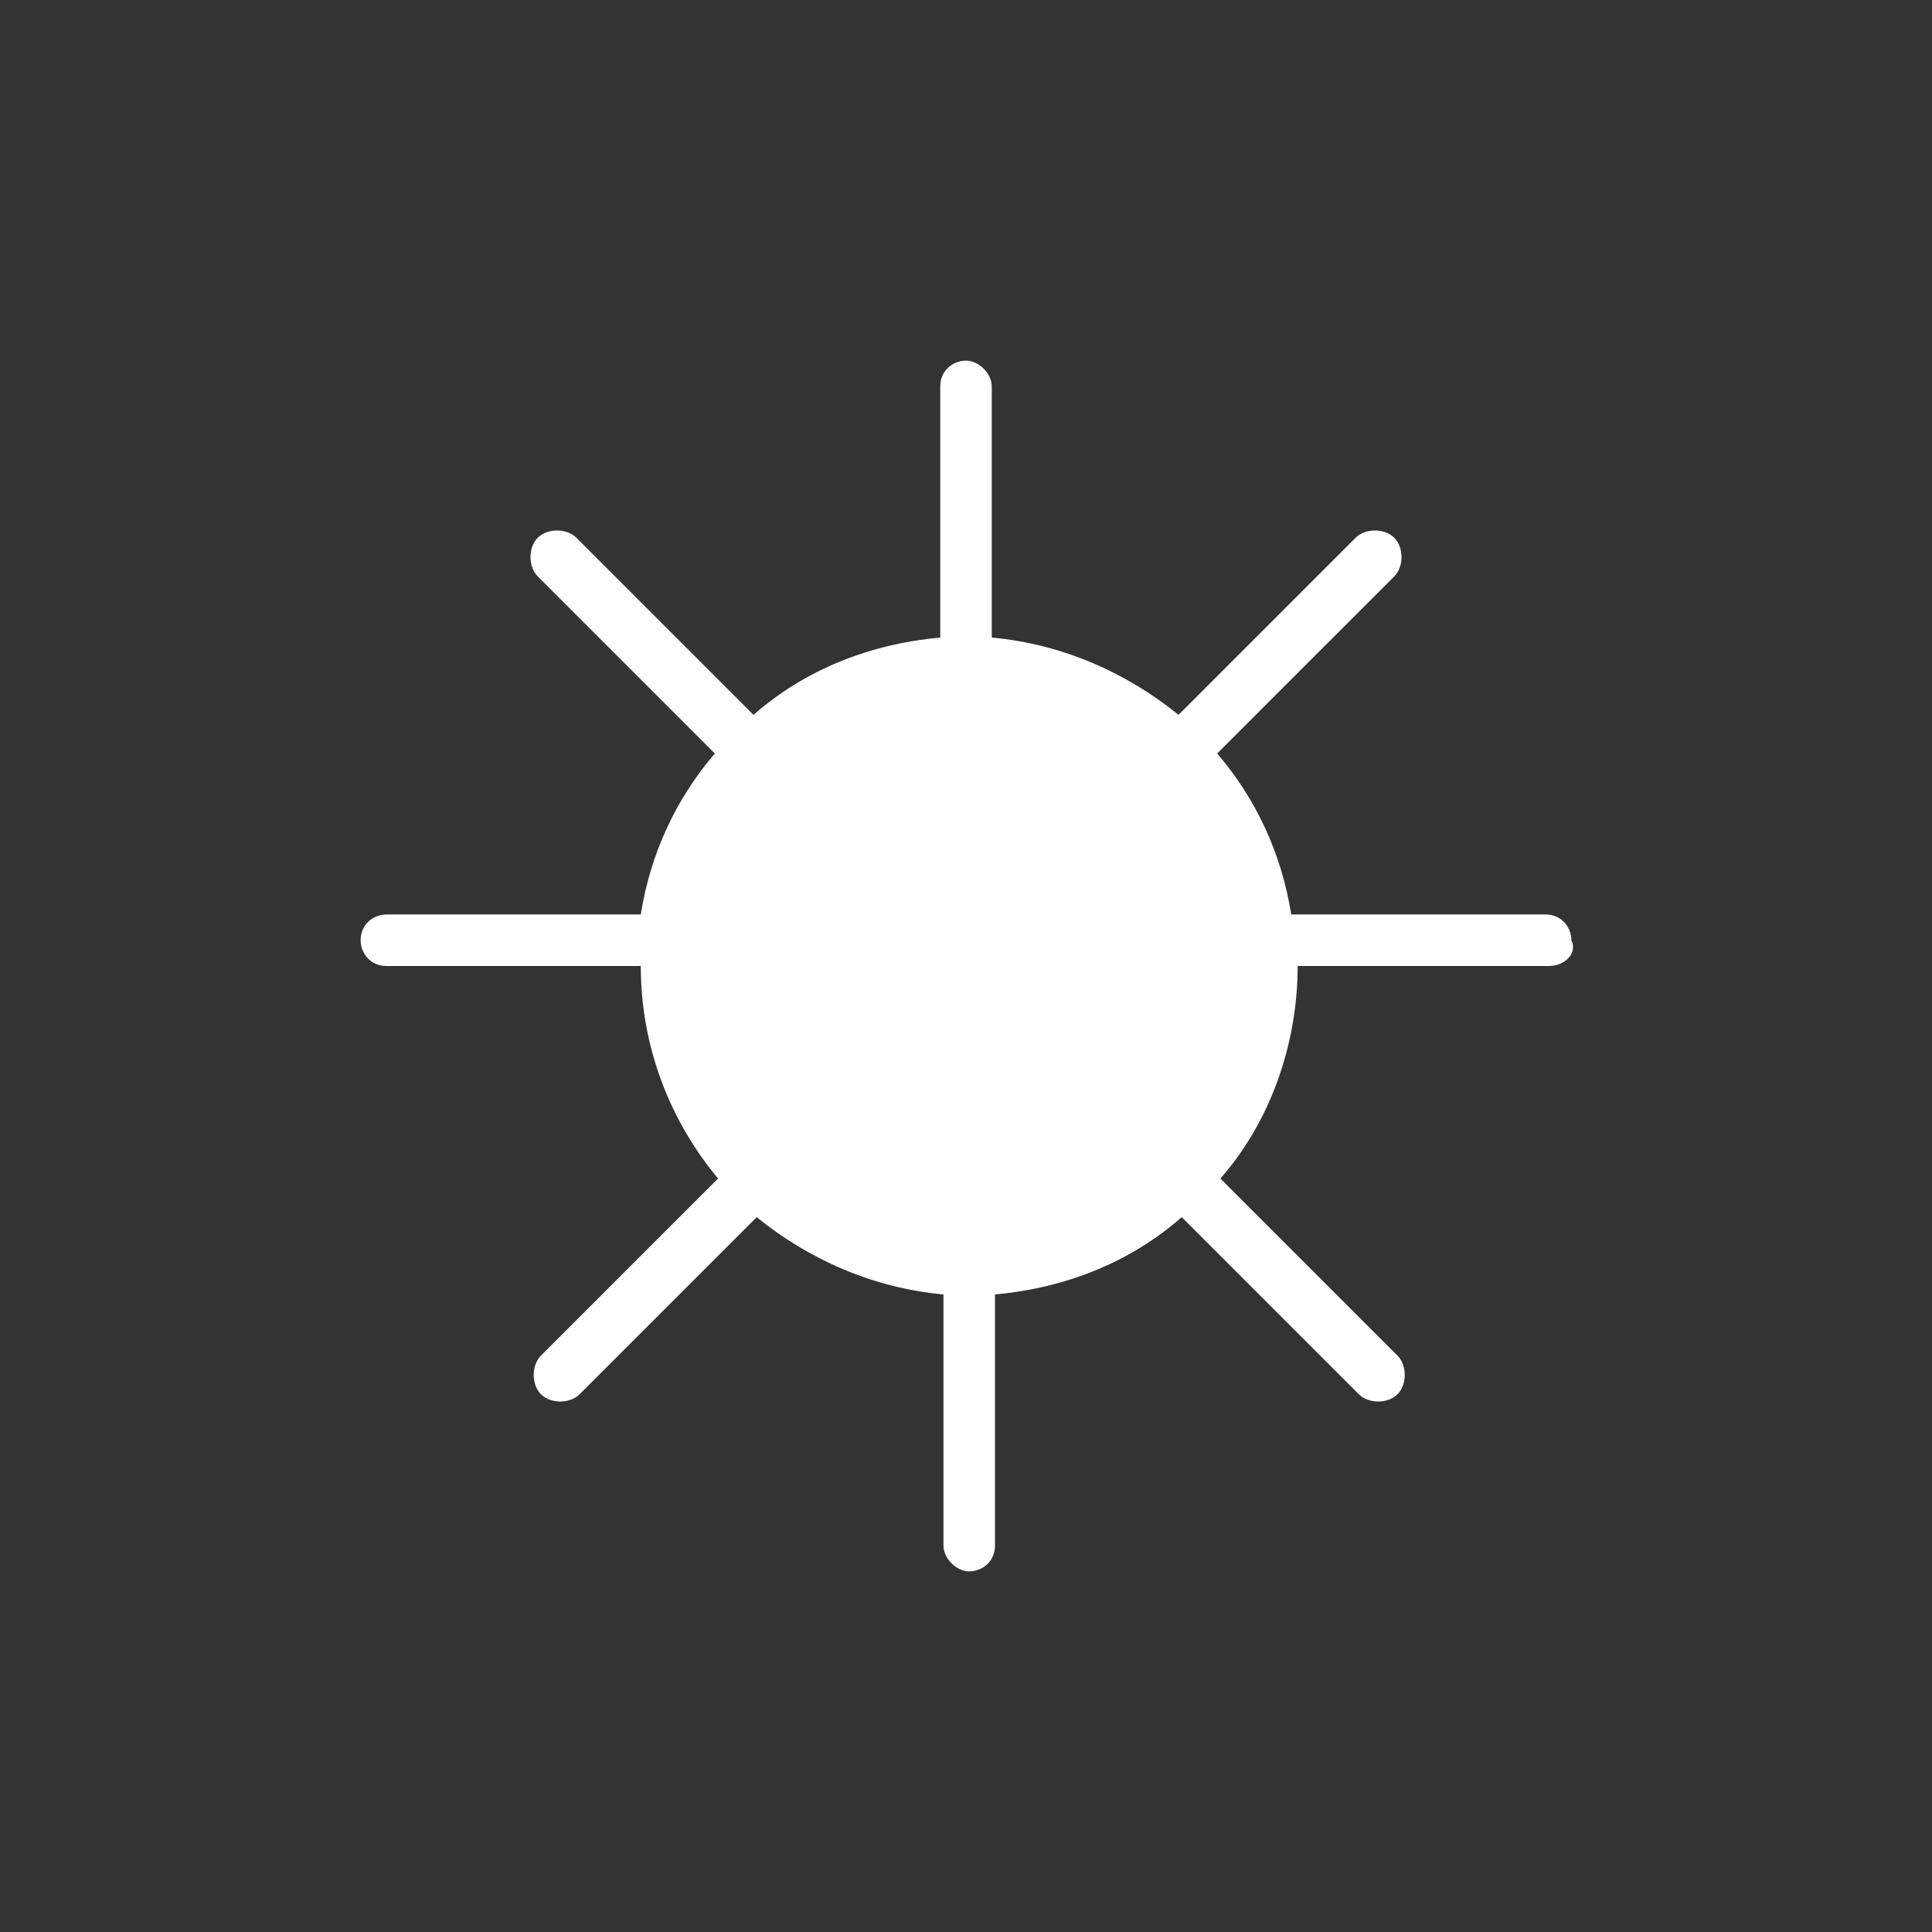 <?xml version="1.0" encoding="utf-8"?>
<!-- Generator: Adobe Illustrator 22.1.0, SVG Export Plug-In . SVG Version: 6.00 Build 0)  -->
<svg version="1.1" id="Layer_1" xmlns="http://www.w3.org/2000/svg" xmlns:xlink="http://www.w3.org/1999/xlink" x="0px" y="0px"
	 viewBox="0 0 60 60" style="enable-background:new 0 0 60 60;" xml:space="preserve">
<rect x="0" y="0" width="60" height="60" fill="#333333" stroke="none"/>
<style type="text/css">
	.st0{fill:#FFFFFF;}
</style>
<path class="st0" d="M48.1,30h-7.8c0,2.5-0.9,4.9-2.4,6.6l5.5,5.5c0.3,0.3,0.3,0.9,0,1.2c-0.3,0.3-0.9,0.3-1.2,0l-5.5-5.5
	c-1.6,1.4-3.6,2.2-5.8,2.4v7.8c0,0.5-0.4,0.8-0.8,0.8s-0.8-0.4-0.8-0.8v-7.8c-2.2-0.2-4.2-1.1-5.8-2.4l-5.5,5.5
	c-0.3,0.3-0.9,0.3-1.2,0c-0.3-0.3-0.3-0.9,0-1.2l5.5-5.5c-1.5-1.8-2.4-4.1-2.4-6.6H12c-0.5,0-0.8-0.4-0.8-0.8c0-0.5,0.4-0.8,0.8-0.8
	h7.9c0.3-1.9,1.1-3.6,2.3-5l-5.5-5.5c-0.3-0.3-0.3-0.9,0-1.2s0.9-0.3,1.2,0l5.5,5.5c1.6-1.4,3.6-2.2,5.8-2.4v-7.8
	c0-0.5,0.4-0.8,0.8-0.8s0.8,0.4,0.8,0.8v7.8c2.2,0.2,4.2,1.1,5.8,2.4l5.5-5.5c0.3-0.3,0.9-0.3,1.2,0c0.3,0.3,0.3,0.9,0,1.2l-5.5,5.5
	c1.2,1.4,2,3.1,2.3,5h7.9c0.5,0,0.8,0.4,0.8,0.8C49,29.6,48.6,30,48.1,30z"/>
</svg>
